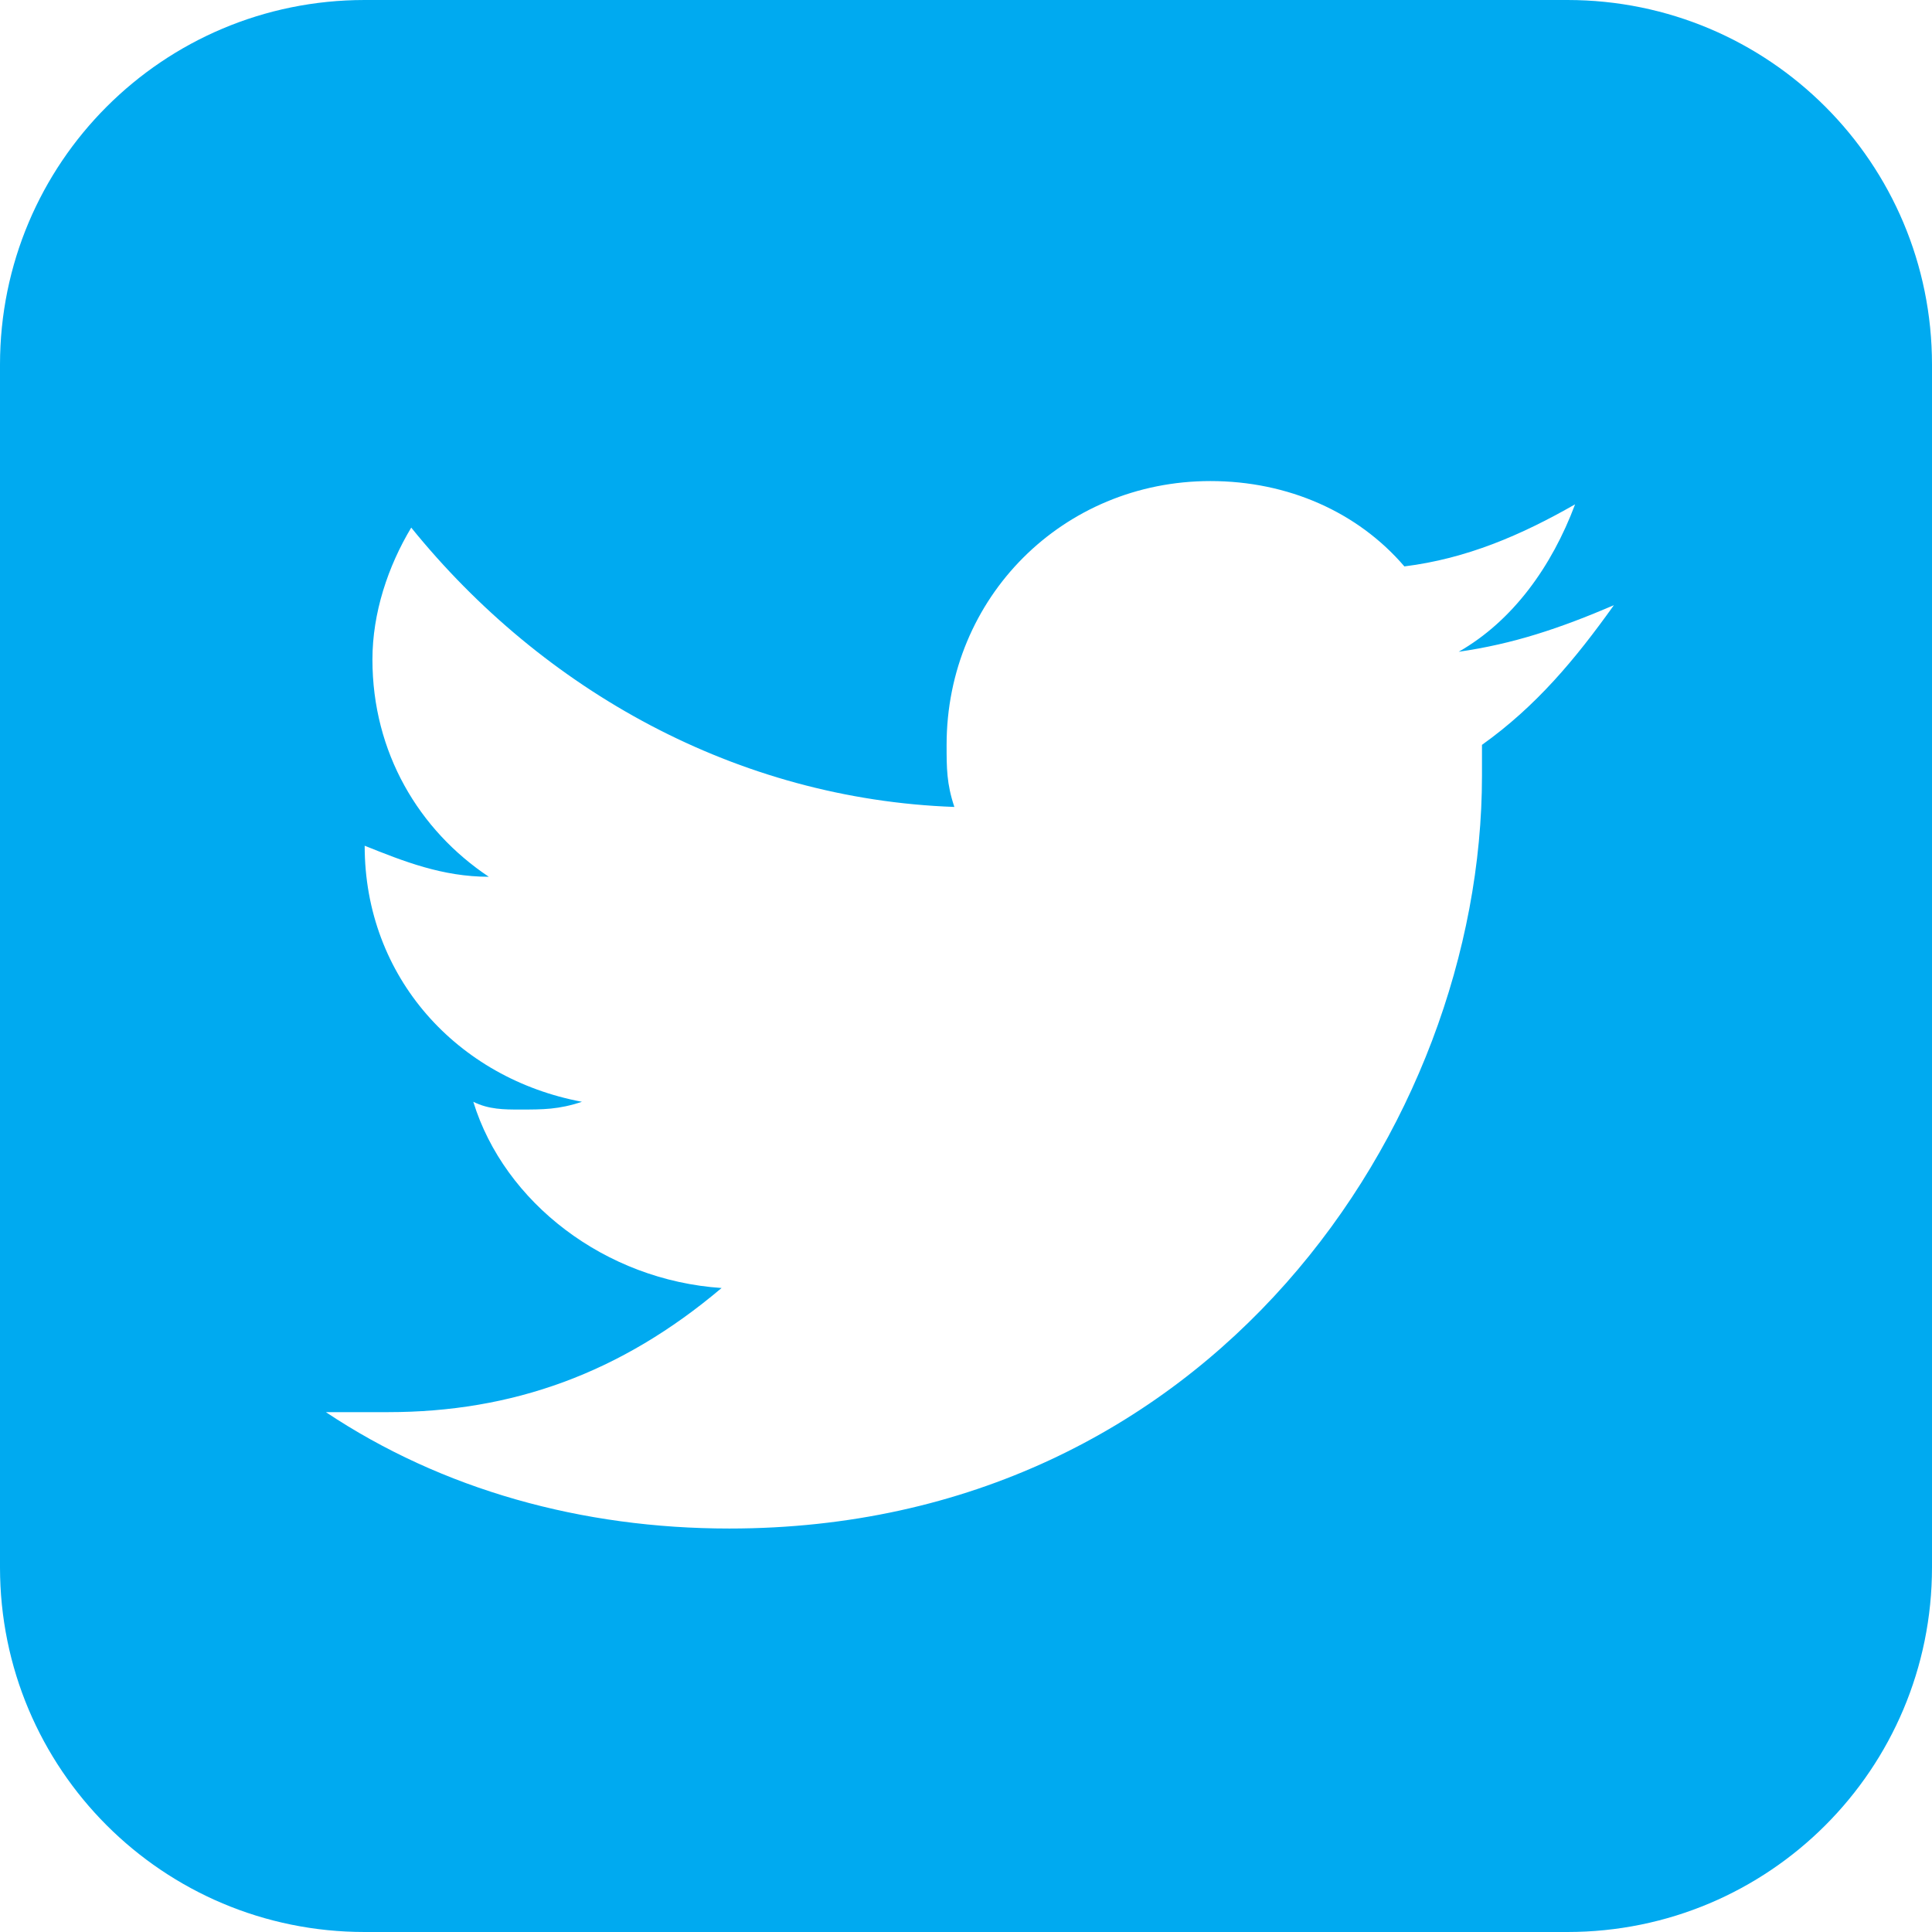 <?xml version="1.0" encoding="utf-8"?>
<!-- Generator: Adobe Illustrator 21.0.0, SVG Export Plug-In . SVG Version: 6.00 Build 0)  -->
<svg version="1.1" id="Layer_1" xmlns="http://www.w3.org/2000/svg" xmlns:xlink="http://www.w3.org/1999/xlink" x="0px" y="0px"
	 viewBox="0 0 24.9 24.9" style="enable-background:new 0 0 24.9 24.9;" xml:space="preserve">
<style type="text/css">
	.st0{fill:#00AAF0;}
</style>
<path class="st0" d="M24.9,20.2c0,2.6-2.1,4.7-4.7,4.7H4.7c-2.6,0-4.7-2.1-4.7-4.7V4.7C0,2.1,2.1,0,4.7,0h15.5
	c2.6,0,4.7,2.1,4.7,4.7V20.2z M18.8,8.4c0.7-0.4,1.2-1.1,1.5-1.9c-0.7,0.4-1.4,0.7-2.2,0.8c-0.6-0.7-1.5-1.1-2.5-1.1
	c-1.9,0-3.4,1.5-3.4,3.4c0,0.3,0,0.5,0.1,0.8c-2.8-0.1-5.3-1.5-7-3.6C5,7.3,4.8,7.9,4.8,8.5c0,1.2,0.6,2.2,1.5,2.8
	c-0.6,0-1.1-0.2-1.6-0.4c0,0,0,0,0,0c0,1.7,1.2,3,2.8,3.3c-0.3,0.1-0.5,0.1-0.8,0.1c-0.2,0-0.4,0-0.6-0.1c0.4,1.3,1.7,2.3,3.2,2.4
	C8,17.7,6.6,18.2,5,18.2c-0.3,0-0.6,0-0.8,0c1.5,1,3.3,1.5,5.2,1.5c6.2,0,9.7-5.2,9.7-9.7c0-0.1,0-0.3,0-0.4
	c0.7-0.5,1.2-1.1,1.7-1.8C20.1,8.1,19.5,8.3,18.8,8.4z"/>
</svg>
